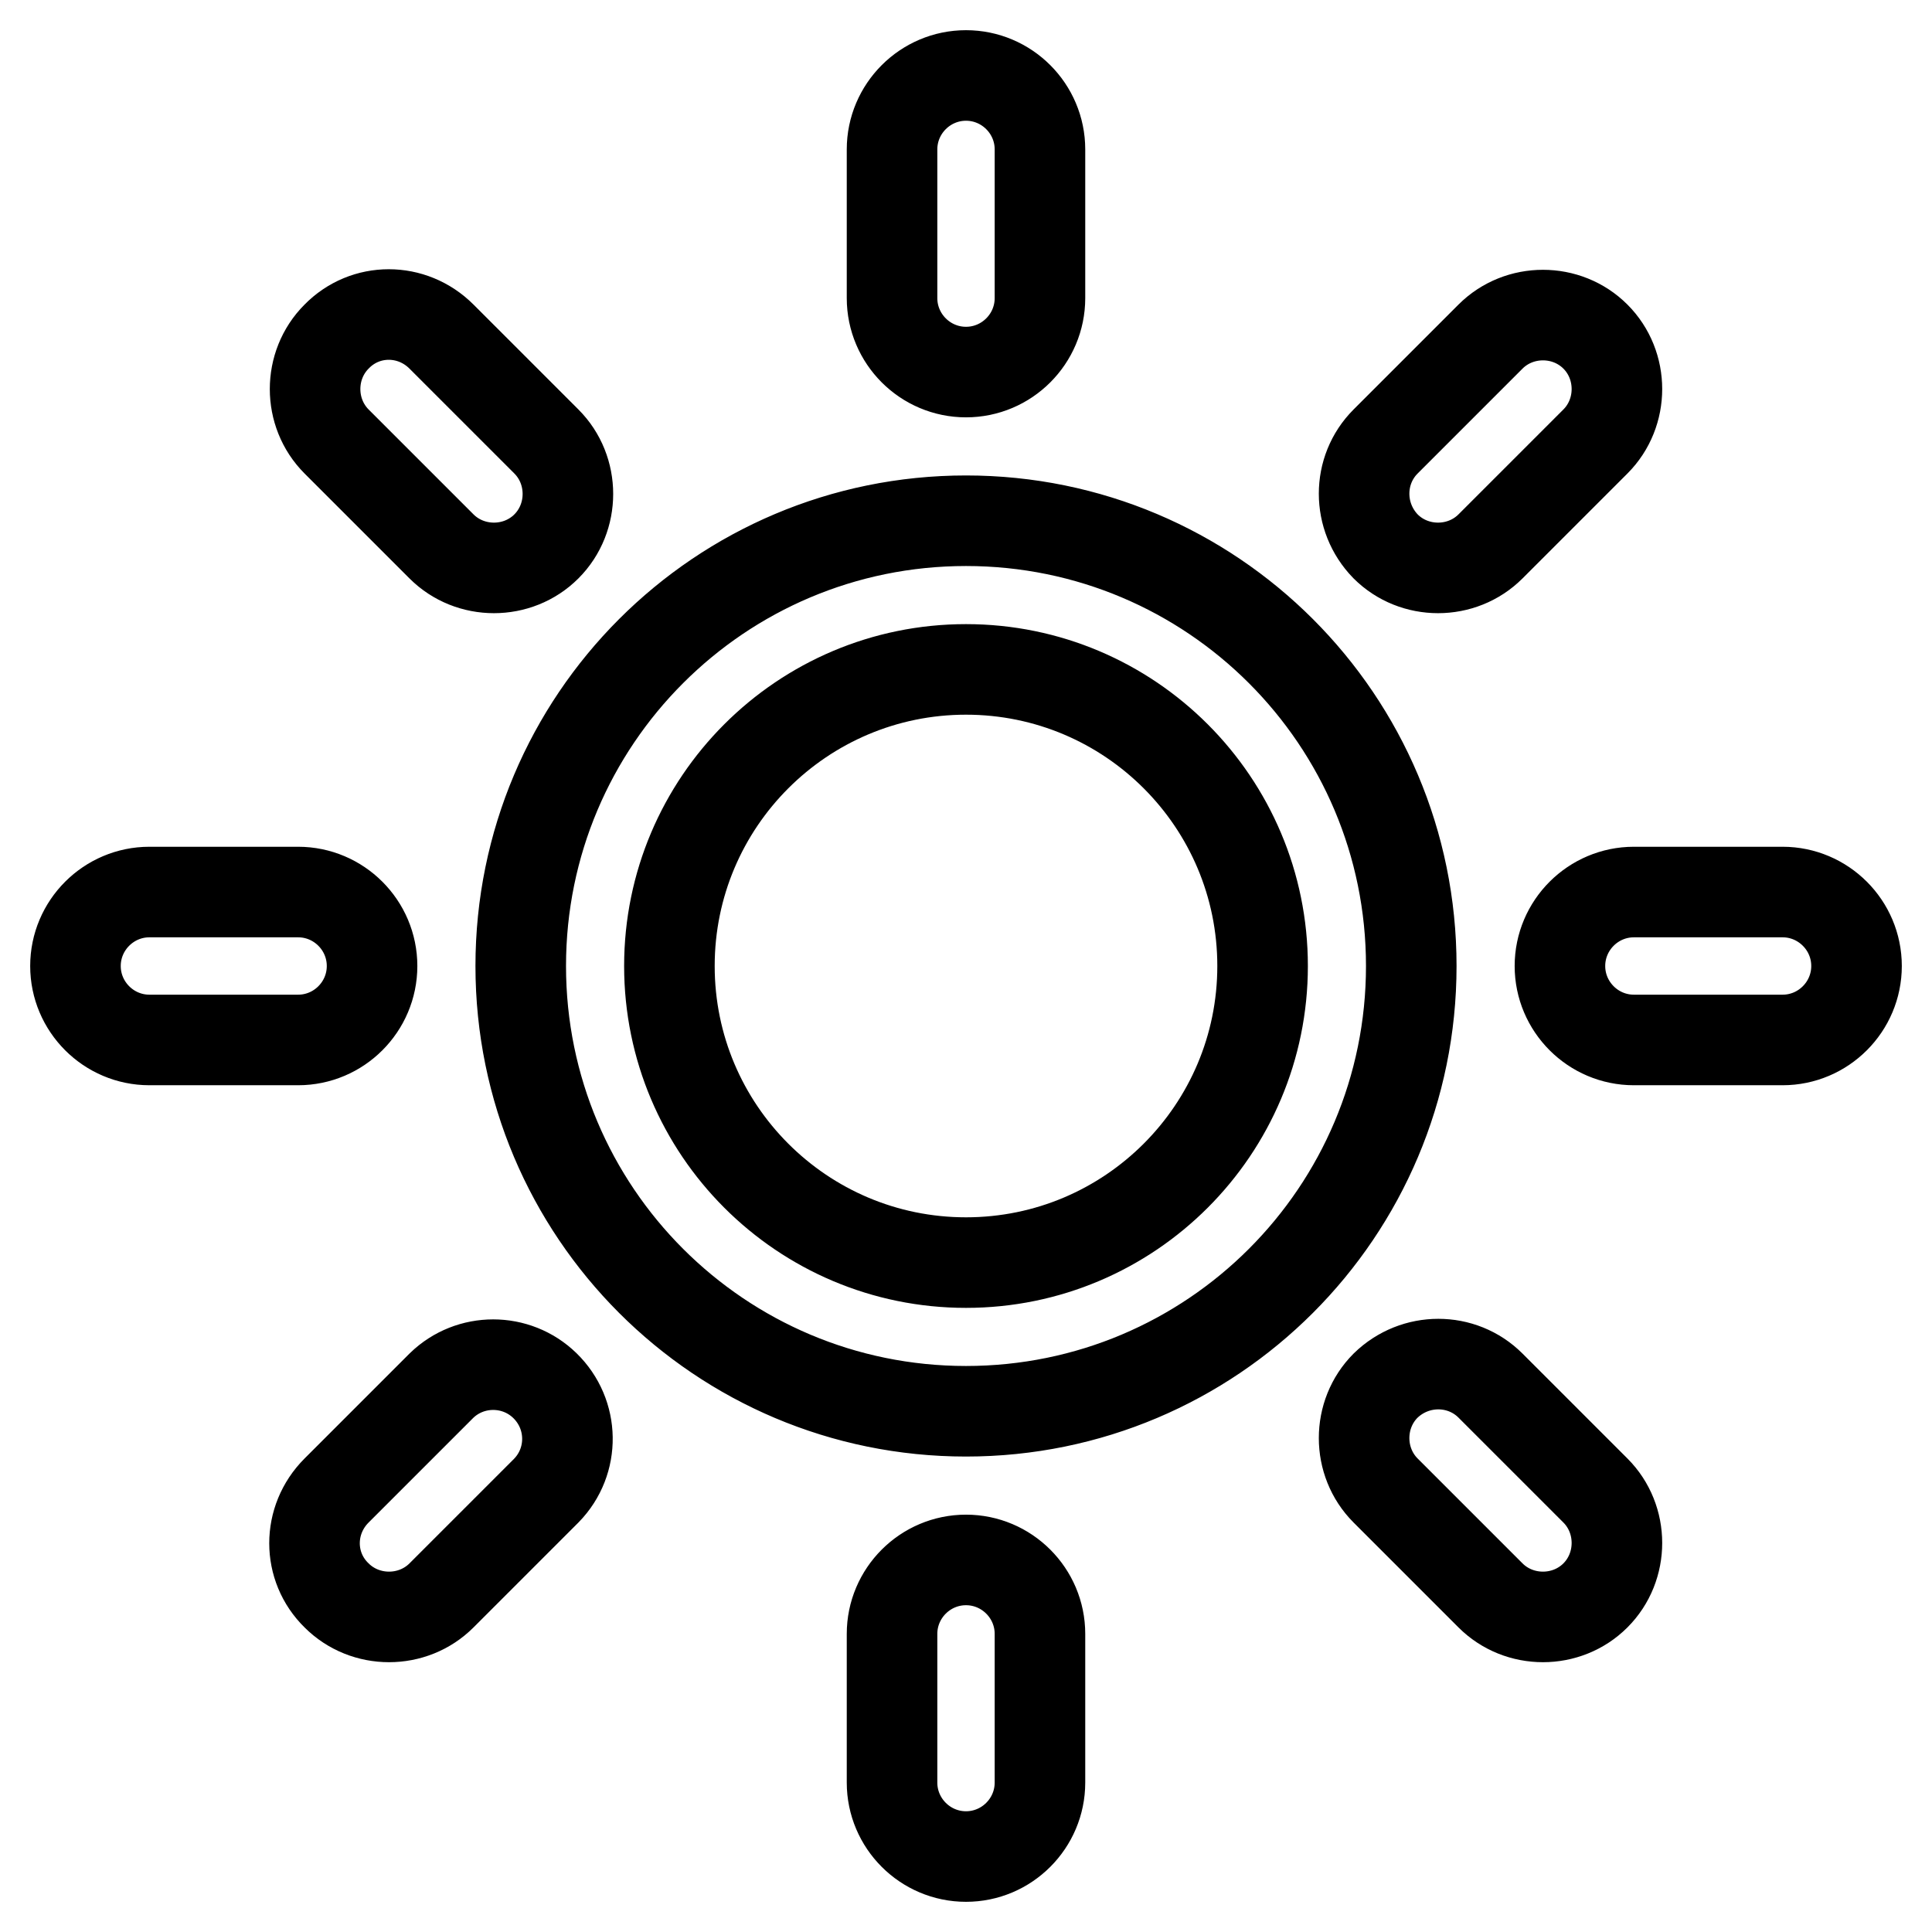 <?xml version="1.0" encoding="utf-8"?>
<!-- Svg Vector Icons : http://www.onlinewebfonts.com/icon -->
<!DOCTYPE svg PUBLIC "-//W3C//DTD SVG 1.1//EN" "http://www.w3.org/Graphics/SVG/1.1/DTD/svg11.dtd">
<svg version="1.1" xmlns="http://www.w3.org/2000/svg" xmlns:xlink="http://www.w3.org/1999/xlink" x="0px" y="0px" viewBox="0 0 256 256" enable-background="new 0 0 256 256" xml:space="preserve">
<g> <path stroke-width="12" fill-opacity="0" stroke="#000000"  d="M137.8,19.8v19.7c0,5.4-4.4,9.8-9.8,9.8s-9.8-4.4-9.8-9.8l0,0V19.8c0-5.4,4.4-9.8,9.8-9.8 S137.8,14.4,137.8,19.8z M128,206.7c-5.4,0-9.8,4.4-9.8,9.8l0,0v19.7c0,5.4,4.4,9.8,9.8,9.8s9.8-4.4,9.8-9.8l0,0v-19.7 C137.8,211.1,133.4,206.7,128,206.7L128,206.7z M44.6,44.6c-3.8,3.8-3.8,10.1,0,13.9c0,0,0,0,0,0l13.9,13.9 c3.8,3.8,10.1,3.8,13.9,0c3.8-3.8,3.8-10.1,0-13.9l0,0L58.5,44.6C54.6,40.7,48.4,40.7,44.6,44.6C44.6,44.6,44.6,44.6,44.6,44.6z  M183.6,183.6c-3.8,3.8-3.8,10.1,0,13.9v0l13.9,13.9c3.8,3.8,10.1,3.8,13.9,0c3.8-3.8,3.8-10.1,0-13.9l-13.9-13.9 C193.7,179.8,187.5,179.8,183.6,183.6C183.6,183.6,183.6,183.6,183.6,183.6z M10,128c0,5.4,4.4,9.8,9.8,9.8l0,0h19.7 c5.4,0,9.8-4.4,9.8-9.8s-4.4-9.8-9.8-9.8l0,0H19.8C14.4,118.2,10,122.6,10,128z M206.7,128c0,5.4,4.4,9.8,9.8,9.8l0,0h19.7 c5.4,0,9.8-4.4,9.8-9.8s-4.4-9.8-9.8-9.8l0,0h-19.7C211.1,118.2,206.7,122.6,206.7,128L206.7,128z M44.6,211.4 c3.8,3.8,10.1,3.8,13.9,0c0,0,0,0,0,0l13.9-13.9c3.8-3.9,3.7-10.1-0.2-13.9c-3.8-3.7-9.9-3.7-13.7,0l-13.9,13.9 C40.7,201.4,40.7,207.6,44.6,211.4C44.6,211.4,44.6,211.4,44.6,211.4z M183.6,72.4c3.8,3.8,10.1,3.8,13.9,0h0l13.9-13.9 c3.8-3.8,3.8-10.1,0-13.9c-3.8-3.8-10.1-3.8-13.9,0l-13.9,13.9C179.8,62.3,179.8,68.5,183.6,72.4C183.6,72.4,183.6,72.4,183.6,72.4 L183.6,72.4z M187,128c0,32.6-26.4,59-59,59c-32.6,0-59-26.4-59-59c0-32.6,26.4-59,59-59C160.6,69,187,95.4,187,128z M167.3,128 c0-21.7-17.6-39.3-39.3-39.3S88.7,106.3,88.7,128s17.6,39.3,39.3,39.3S167.3,149.7,167.3,128z"/></g>
</svg>